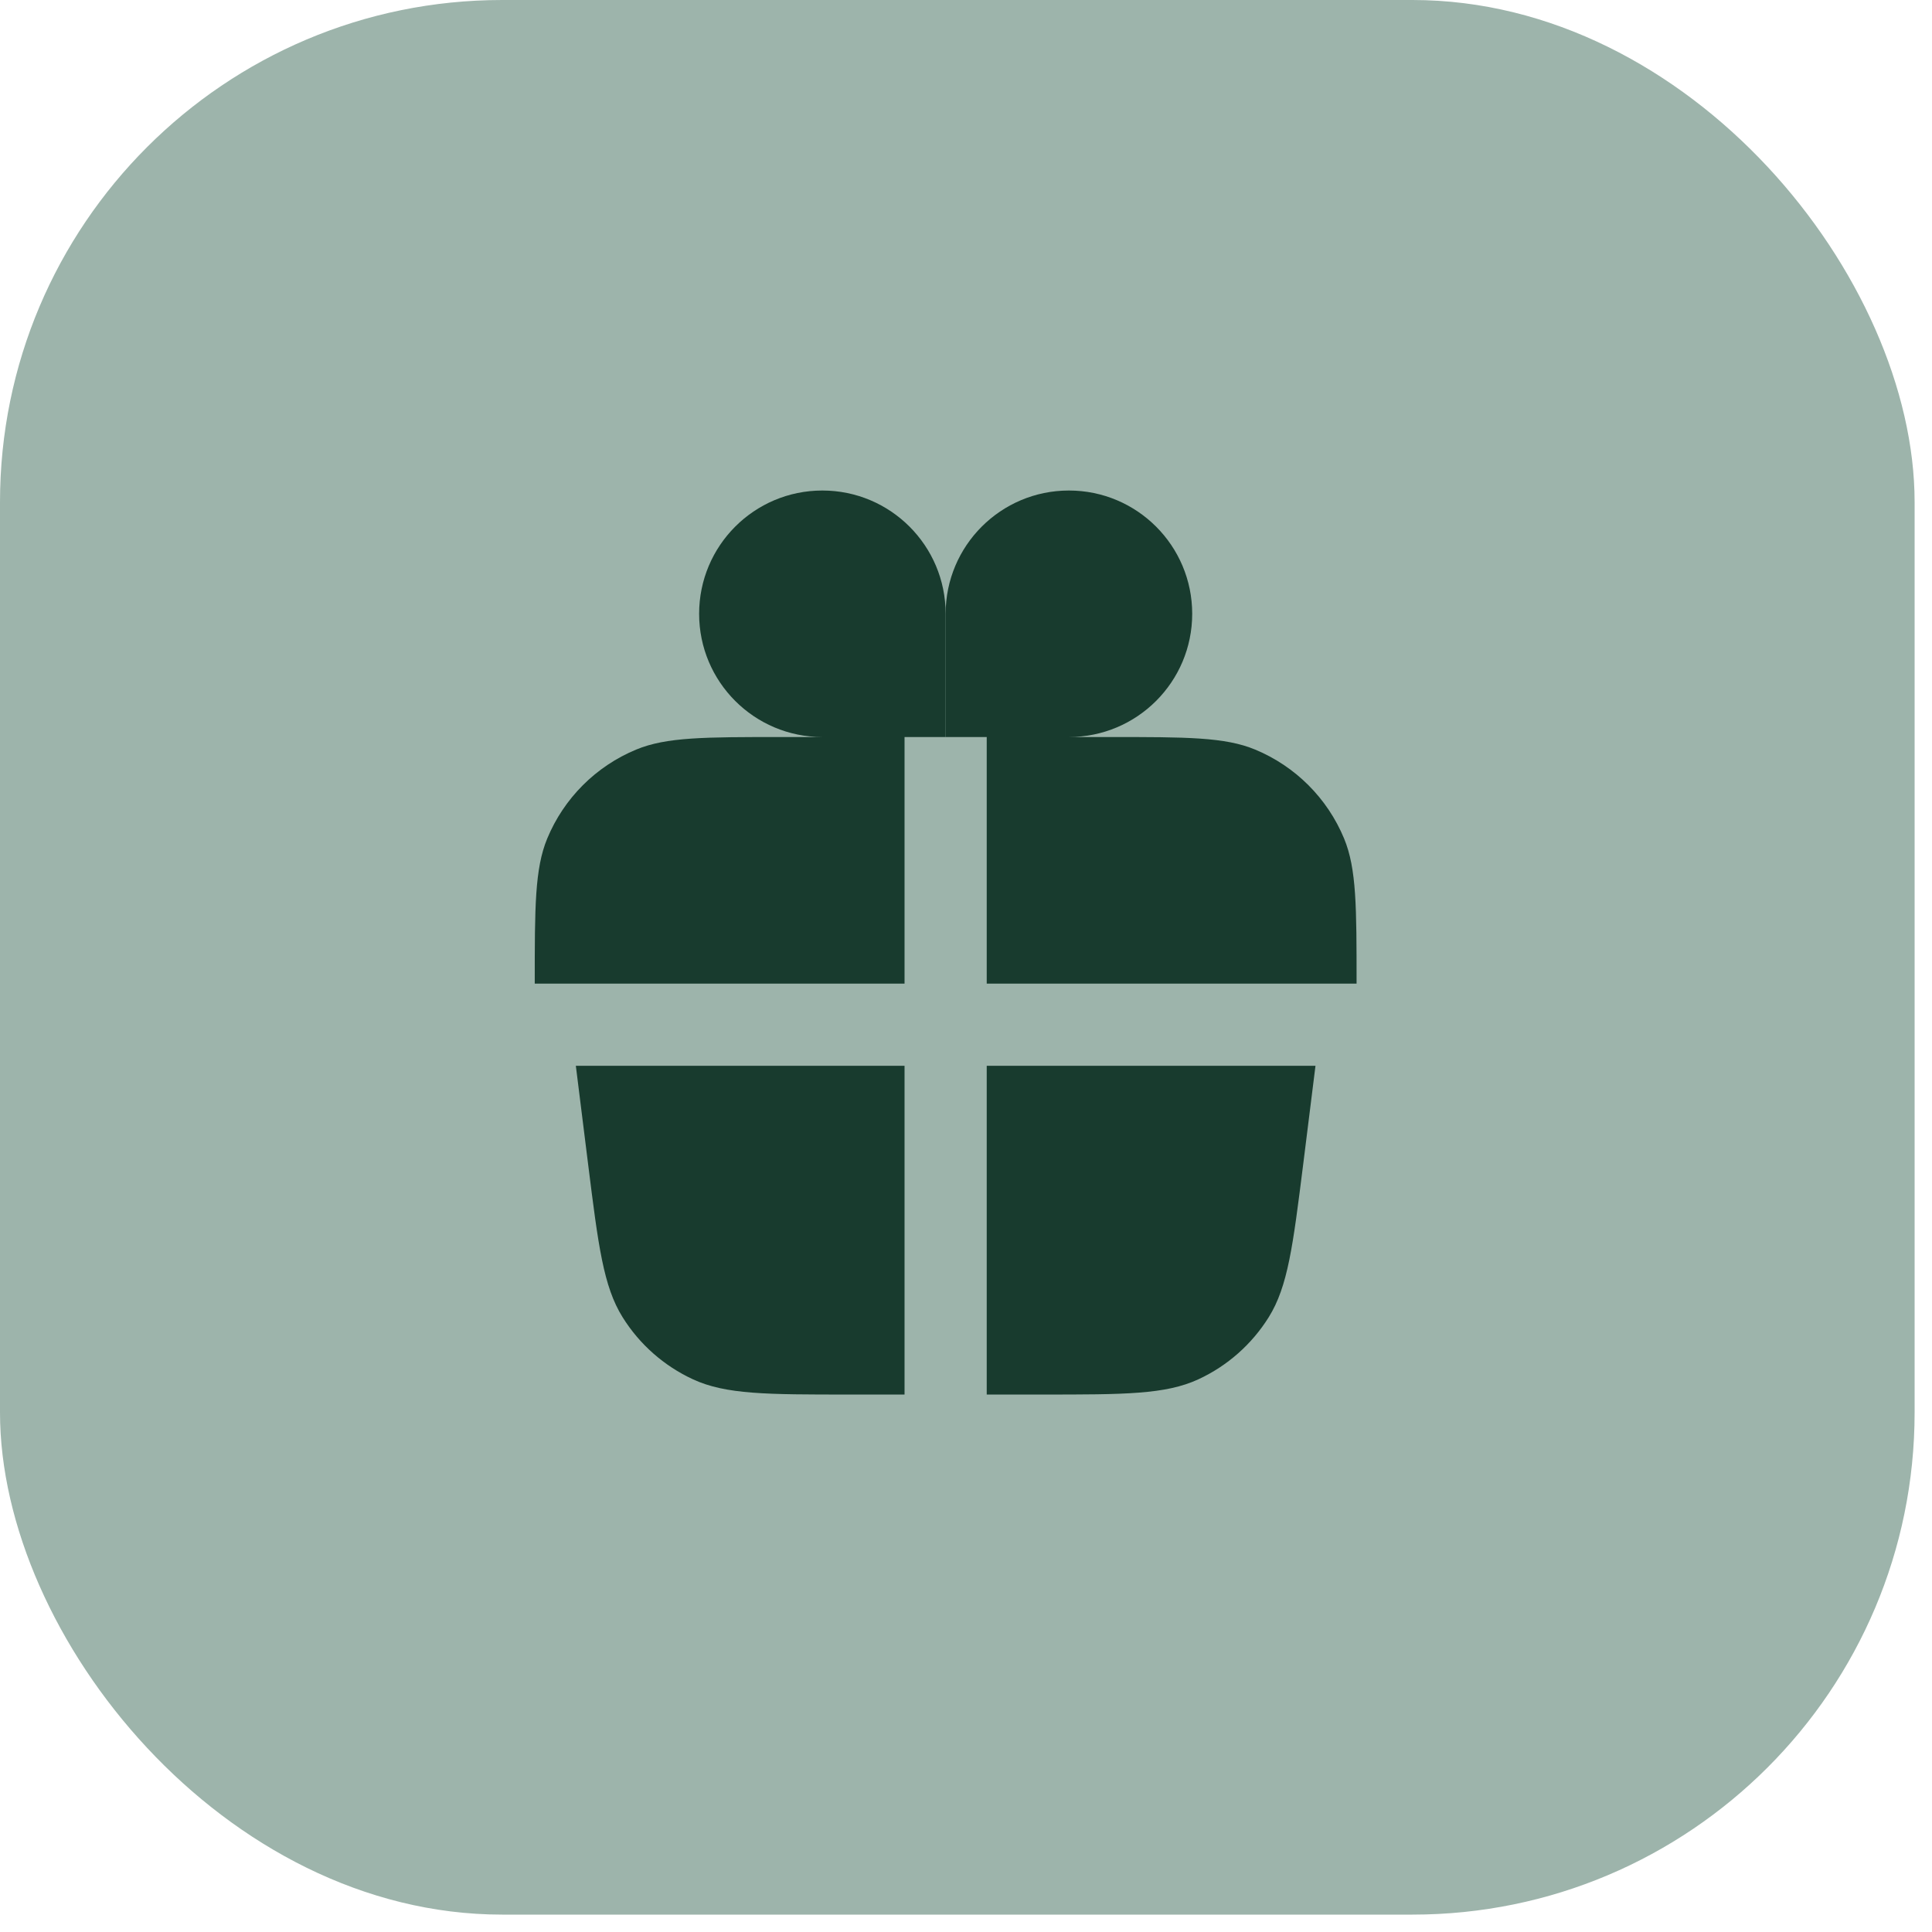 <?xml version="1.0" encoding="UTF-8"?> <svg xmlns="http://www.w3.org/2000/svg" width="37" height="37" viewBox="0 0 37 37" fill="none"><rect width="36.667" height="36.667" rx="9.617" fill="#9DB4AB"></rect><g clip-path="url(#clip0_2011_573)"><g clip-path="url(#clip1_2011_573)"><path d="M15.749 14.115C14.445 14.115 13.389 13.058 13.389 11.755C13.389 10.451 14.445 9.394 15.749 9.394C17.053 9.394 18.11 10.451 18.11 11.755L18.11 14.115H17.323V18.837H10.241C10.241 17.371 10.241 16.637 10.48 16.059C10.8 15.287 11.412 14.675 12.184 14.355C12.762 14.115 13.496 14.115 14.963 14.115H15.749Z" fill="#183B2E"></path><path d="M20.471 14.115C21.775 14.115 22.832 13.058 22.832 11.755C22.832 10.451 21.775 9.394 20.471 9.394C19.167 9.394 18.11 10.451 18.11 11.755L18.11 14.115H18.897V18.837H25.98C25.98 17.371 25.98 16.637 25.741 16.059C25.421 15.287 24.808 14.675 24.037 14.355C23.458 14.115 22.725 14.115 21.258 14.115H20.471Z" fill="#183B2E"></path><path d="M17.323 20.411H11.028L11.263 22.295C11.458 23.857 11.556 24.638 11.924 25.227C12.247 25.745 12.715 26.158 13.27 26.415C13.9 26.707 14.687 26.707 16.261 26.707H17.323V20.411Z" fill="#183B2E"></path><path d="M18.897 20.411V26.707H19.96C21.534 26.707 22.321 26.707 22.951 26.415C23.506 26.158 23.973 25.745 24.297 25.227C24.665 24.638 24.762 23.857 24.958 22.295L25.193 20.411H18.897Z" fill="#183B2E"></path></g></g><defs><clipPath id="clip0_2011_573"><rect width="18.887" height="18.887" fill="white" transform="translate(8.667 9)"></rect></clipPath><clipPath id="clip1_2011_573"><rect width="18.887" height="18.887" fill="white" transform="translate(8.667 9)"></rect></clipPath></defs></svg> 